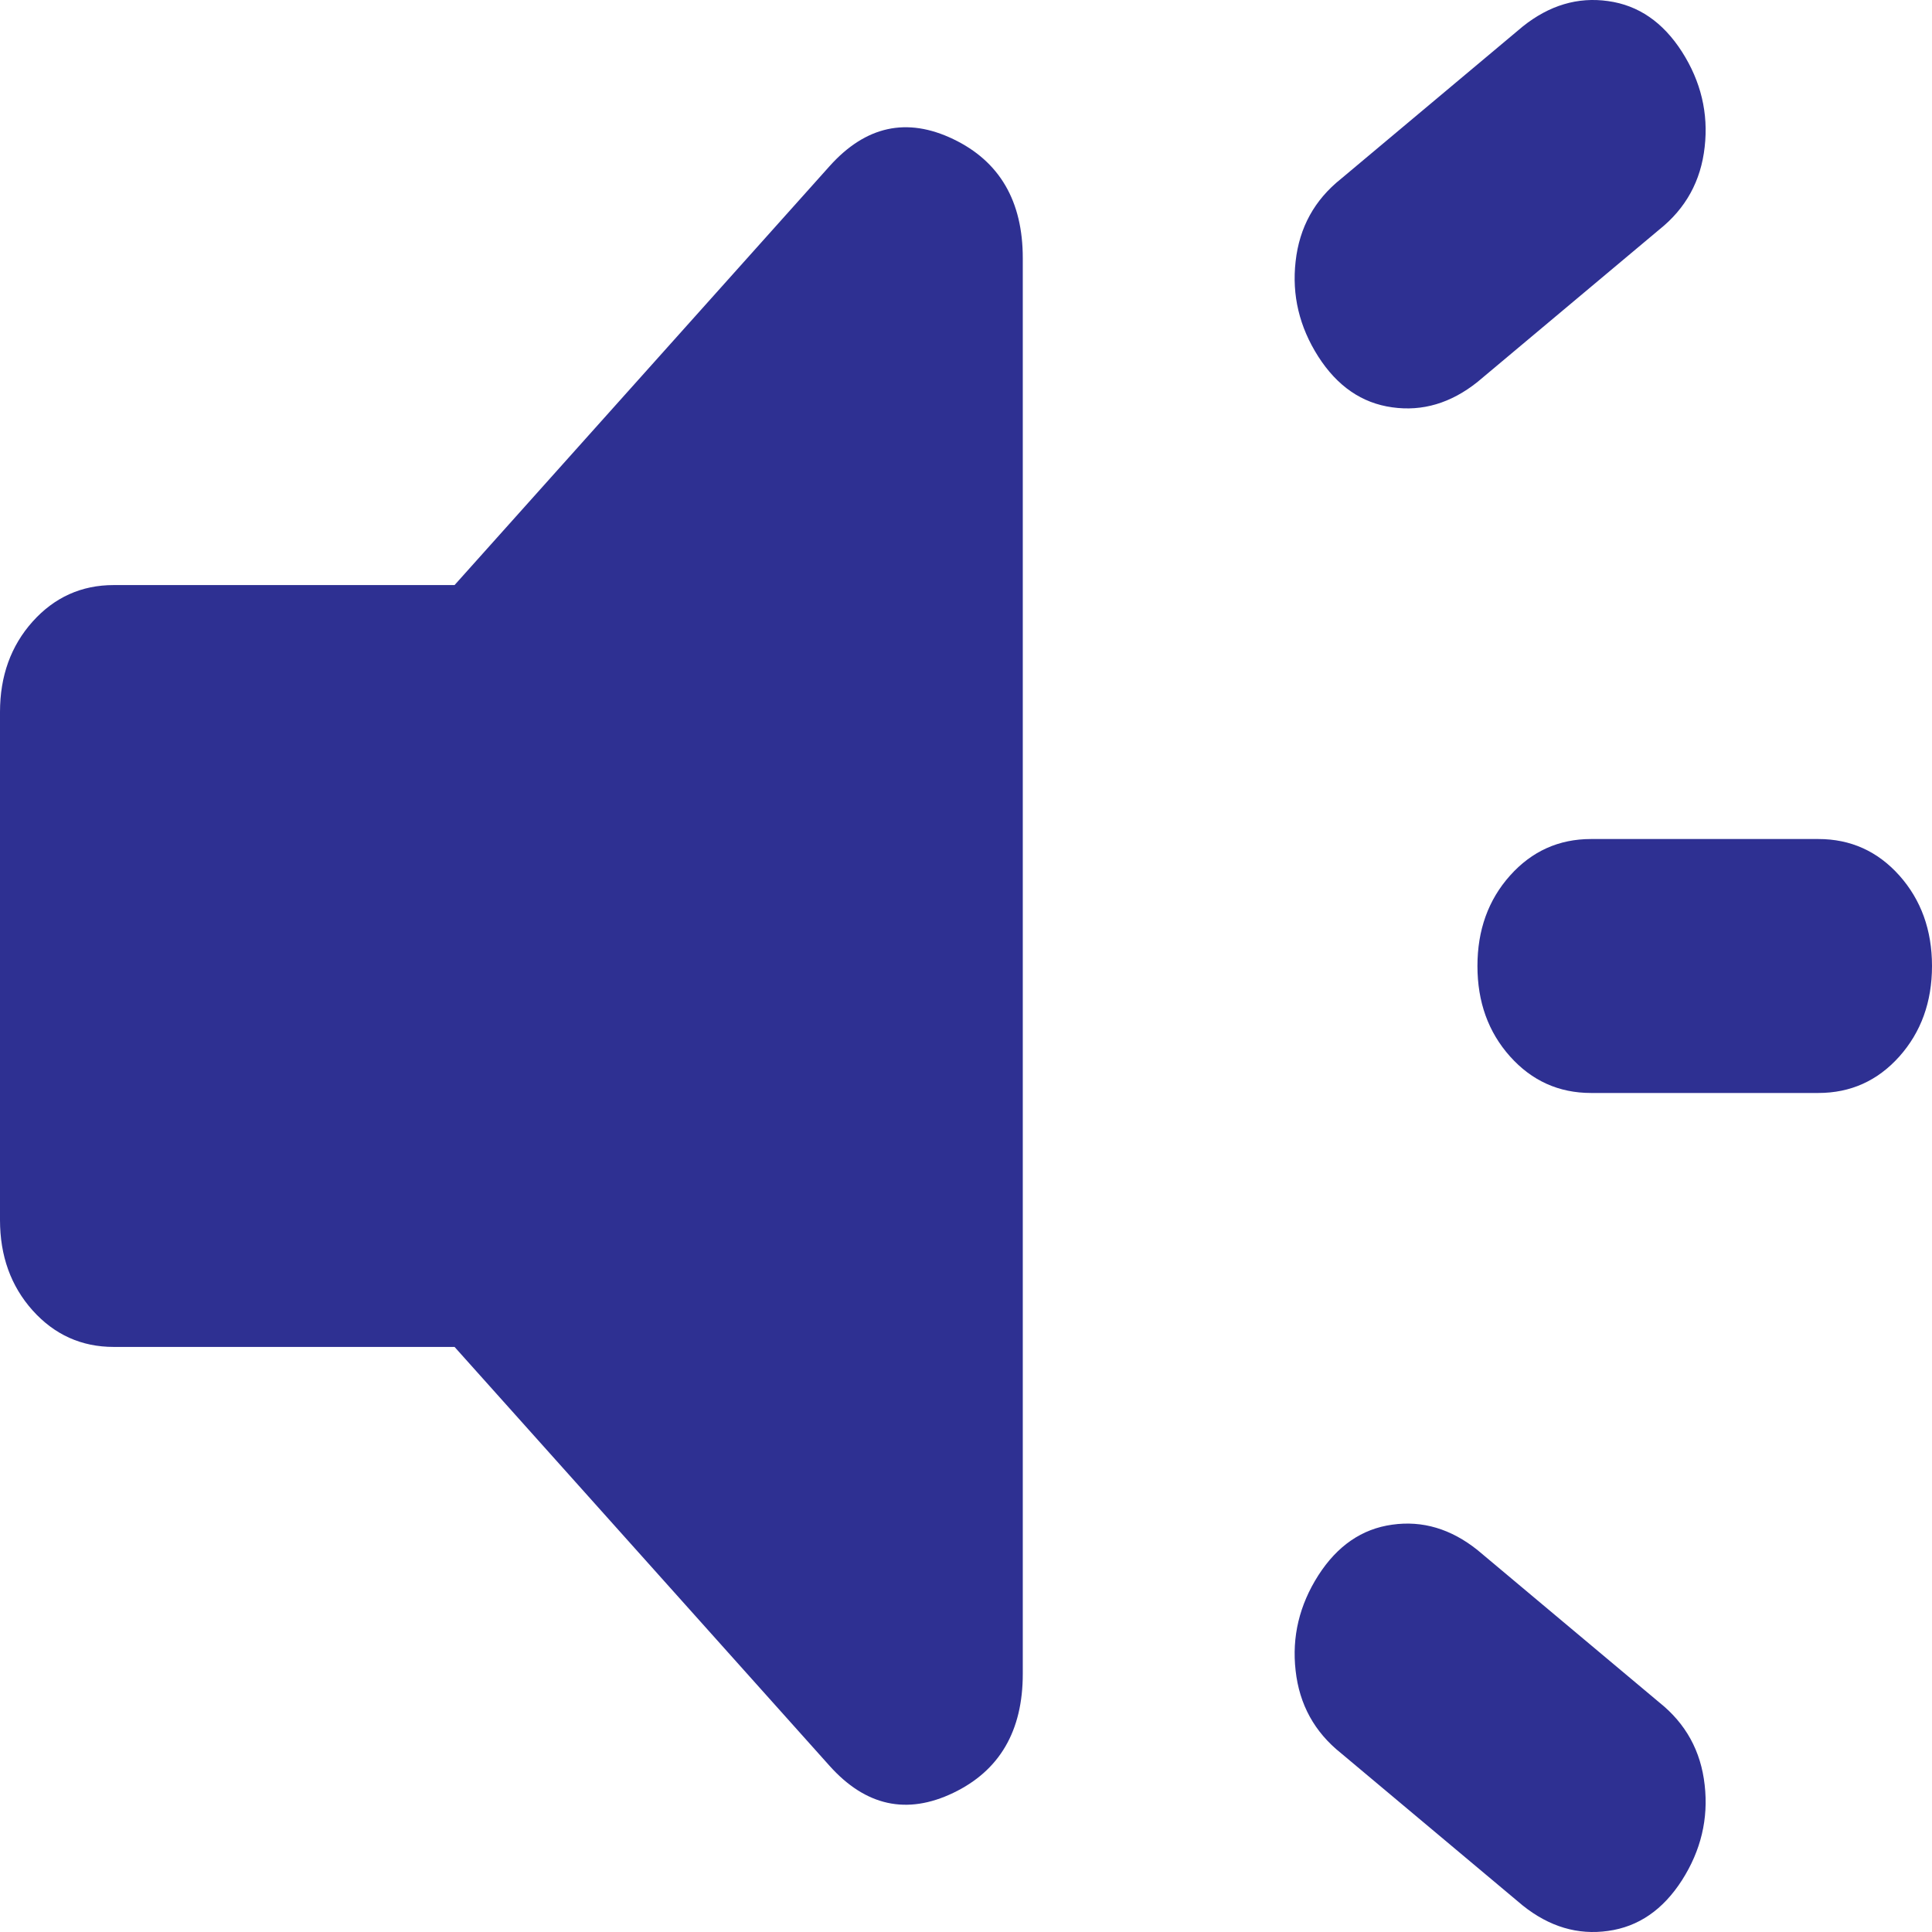 <svg width="18" height="18" viewBox="0 0 18 18" fill="none" xmlns="http://www.w3.org/2000/svg">
<path d="M16.941 10.183H14.823C14.524 10.183 14.272 10.07 14.069 9.843C13.866 9.616 13.765 9.335 13.765 9C13.765 8.665 13.866 8.384 14.069 8.157C14.272 7.93 14.524 7.817 14.823 7.817H16.941C17.241 7.817 17.493 7.93 17.696 8.157C17.898 8.384 18 8.665 18 9C18 9.335 17.898 9.616 17.696 9.843C17.493 10.07 17.241 10.183 16.941 10.183ZM12.282 14.678C12.459 14.402 12.688 14.244 12.971 14.205C13.253 14.165 13.518 14.244 13.765 14.441L15.459 15.861C15.706 16.058 15.847 16.314 15.882 16.63C15.918 16.945 15.847 17.241 15.671 17.517C15.494 17.793 15.265 17.951 14.982 17.99C14.7 18.03 14.435 17.951 14.188 17.754L12.494 16.334C12.247 16.137 12.106 15.881 12.071 15.565C12.035 15.25 12.106 14.954 12.282 14.678ZM15.459 2.139L13.765 3.559C13.518 3.756 13.253 3.835 12.971 3.795C12.688 3.756 12.459 3.598 12.282 3.322C12.106 3.046 12.035 2.75 12.071 2.435C12.106 2.119 12.247 1.863 12.494 1.666L14.188 0.246C14.435 0.049 14.7 -0.03 14.982 0.01C15.265 0.049 15.494 0.207 15.671 0.483C15.847 0.759 15.918 1.055 15.882 1.37C15.847 1.686 15.706 1.942 15.459 2.139ZM4.235 12.549H1.059C0.759 12.549 0.507 12.435 0.304 12.209C0.101 11.982 0 11.701 0 11.366V6.634C0 6.299 0.101 6.018 0.304 5.791C0.507 5.565 0.759 5.451 1.059 5.451H4.235L7.729 1.548C8.065 1.173 8.449 1.089 8.881 1.296C9.313 1.503 9.529 1.873 9.529 2.405V15.595C9.529 16.127 9.313 16.497 8.881 16.704C8.449 16.911 8.065 16.827 7.729 16.452L4.235 12.549Z" fill="#2E3092"/>
</svg>
